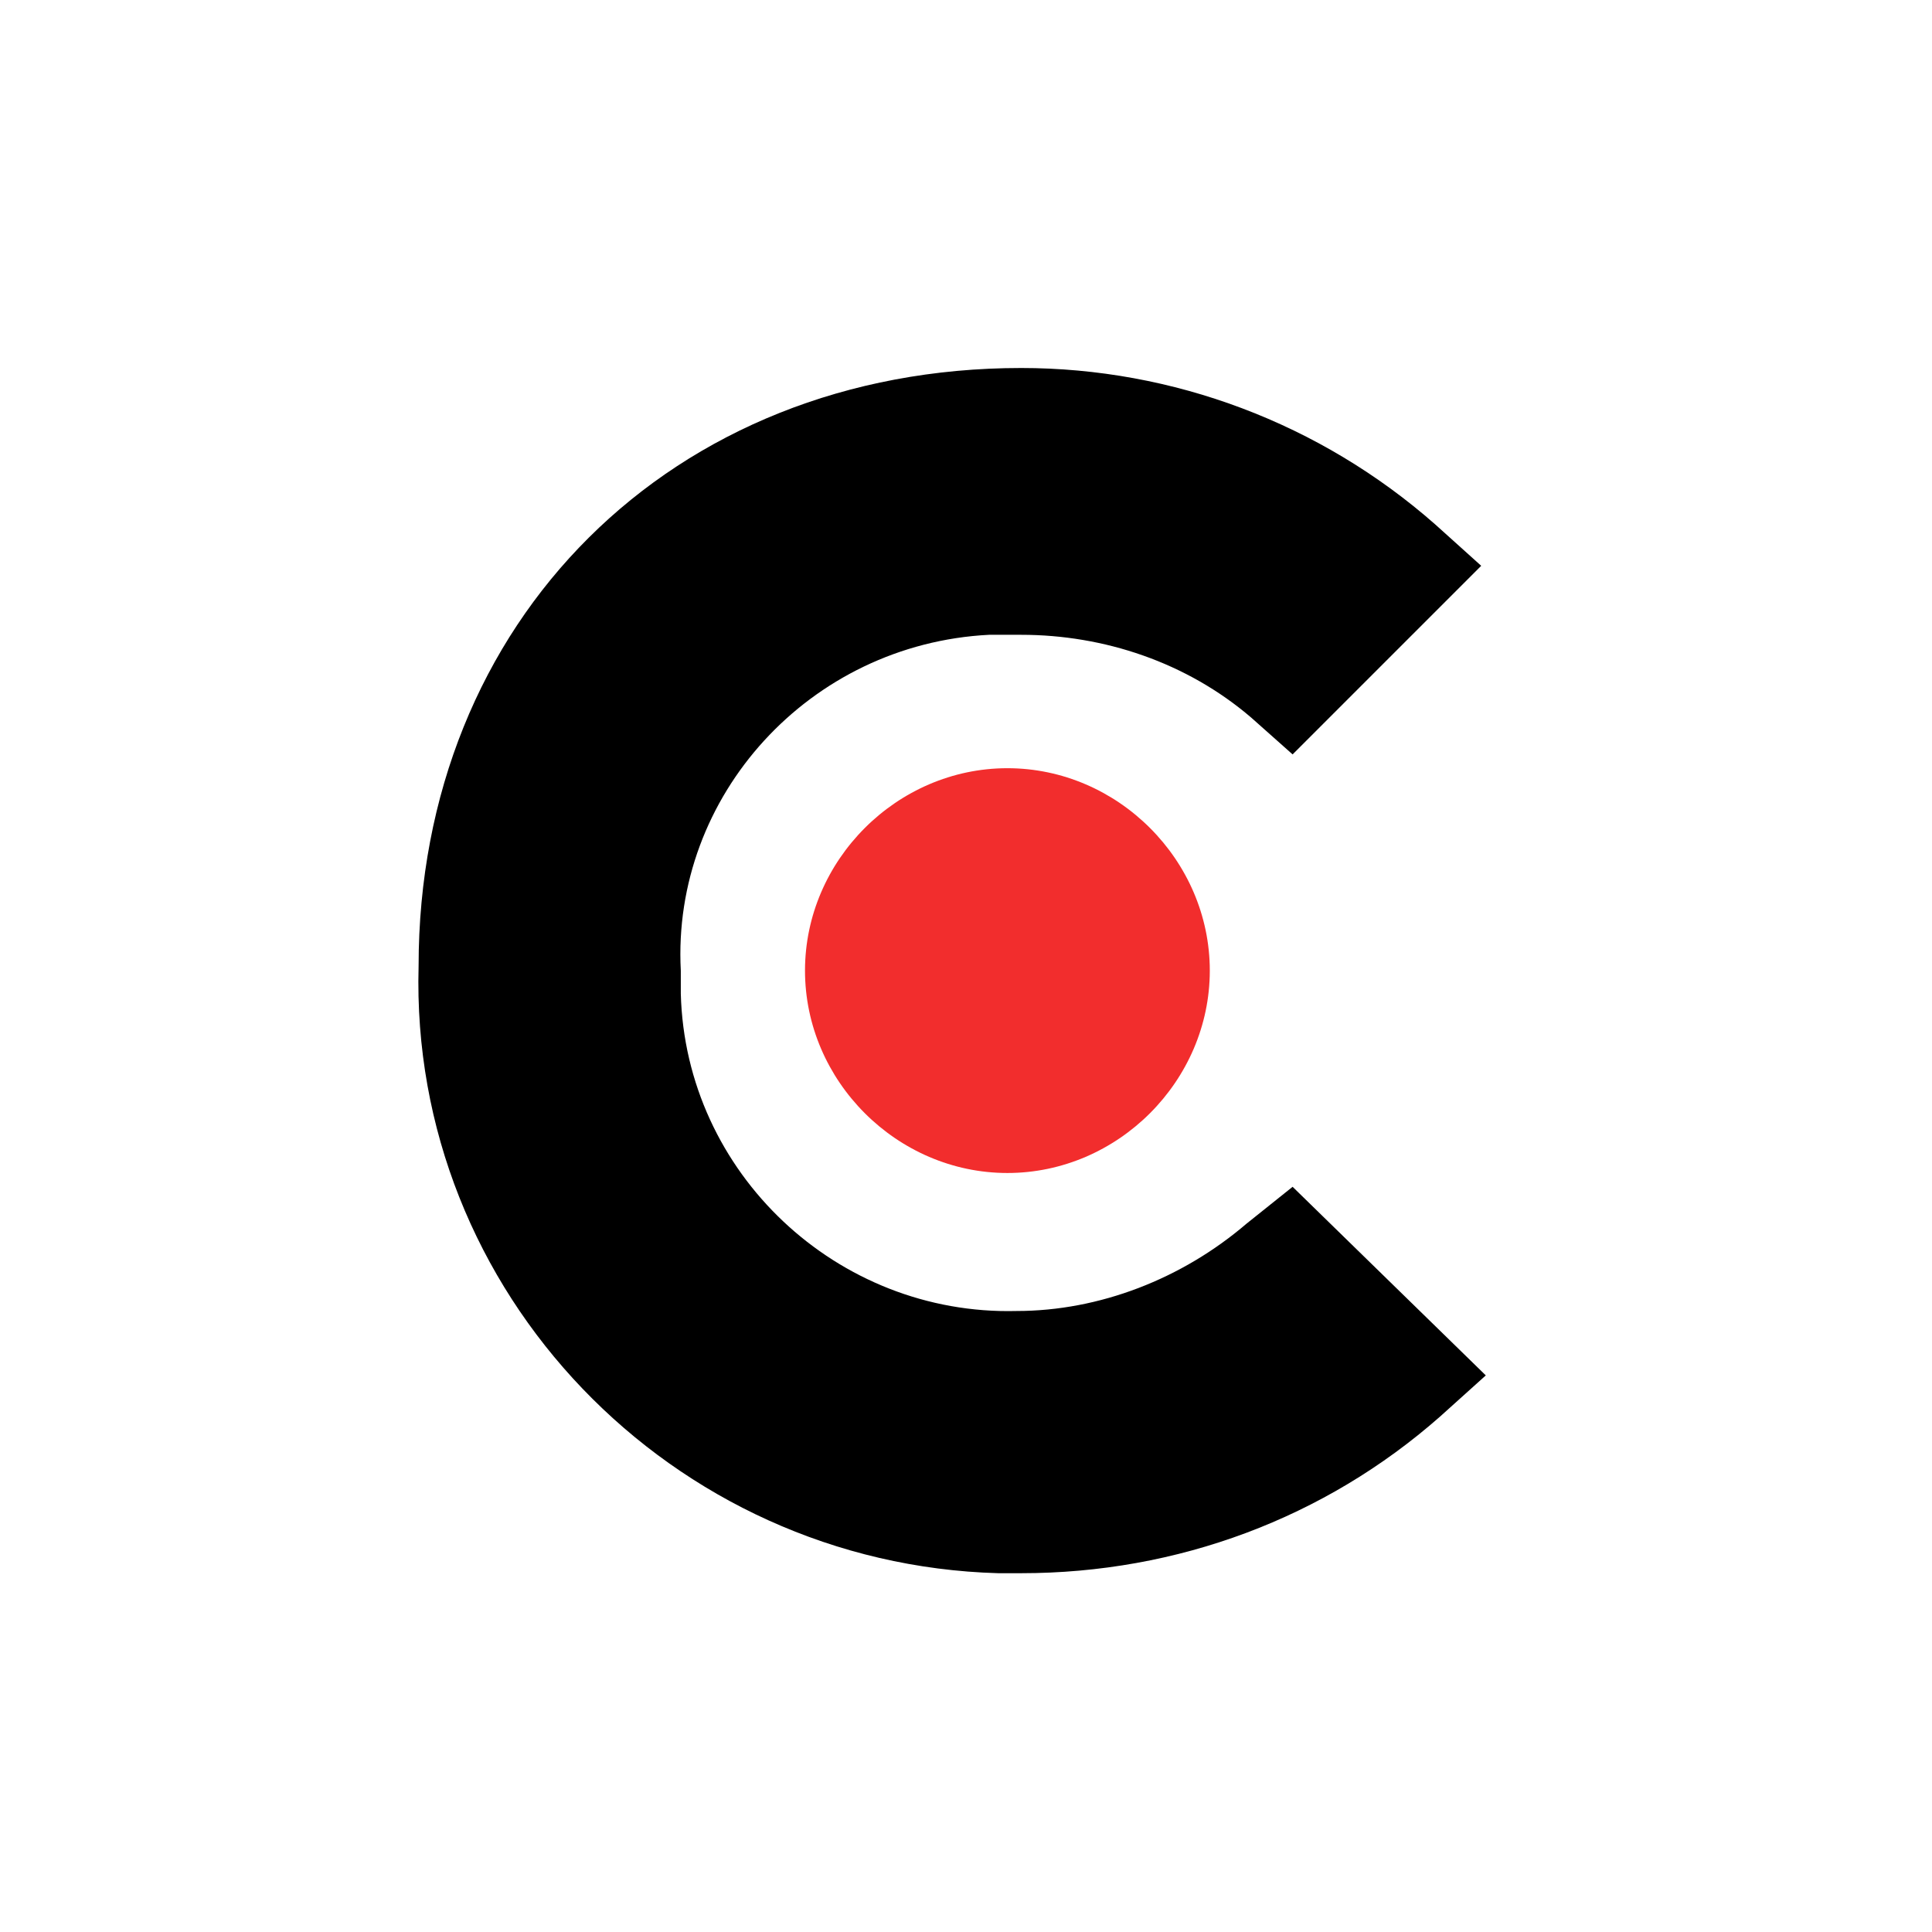 <?xml version="1.0" encoding="UTF-8"?> <svg xmlns="http://www.w3.org/2000/svg" width="42" height="42" viewBox="0 0 42 42" fill="none"><g id="socialmedia-icon-clutch" clip-path="url(#clip0_78_207)"><g id="Group_48"><path id="Path_18" d="M27.1 26.6C25.7 27.8 23.9 28.5 22.1 28.5C18.2 28.6 14.9 25.5 14.8 21.6C14.8 21.4 14.8 21.3 14.8 21.1C14.6 17.3 17.6 14 21.5 13.8C21.7 13.8 21.9 13.8 22.2 13.8C24 13.8 25.8 14.4 27.2 15.6L28.1 16.4L32.2 12.3L31.2 11.4C28.7 9.2 25.5 8 22.2 8C14.6 8 9.1 13.5 9.1 21C8.9 28.1 14.6 34 21.7 34.2C21.9 34.2 22.1 34.2 22.2 34.2C25.6 34.2 28.8 33 31.3 30.8L32.3 29.9L28.1 25.8L27.1 26.6Z" fill="black"></path><path id="Path_19" d="M21.9 16.7C24.3 16.7 26.3 18.7 26.3 21.1C26.3 23.5 24.3 25.5 21.9 25.5C19.5 25.5 17.5 23.5 17.5 21.1C17.5 18.7 19.5 16.7 21.9 16.7Z" fill="#F22D2D"></path></g></g><defs><clipPath id="clip0_78_207"><rect width="42" height="42" fill="white"></rect></clipPath></defs></svg> 